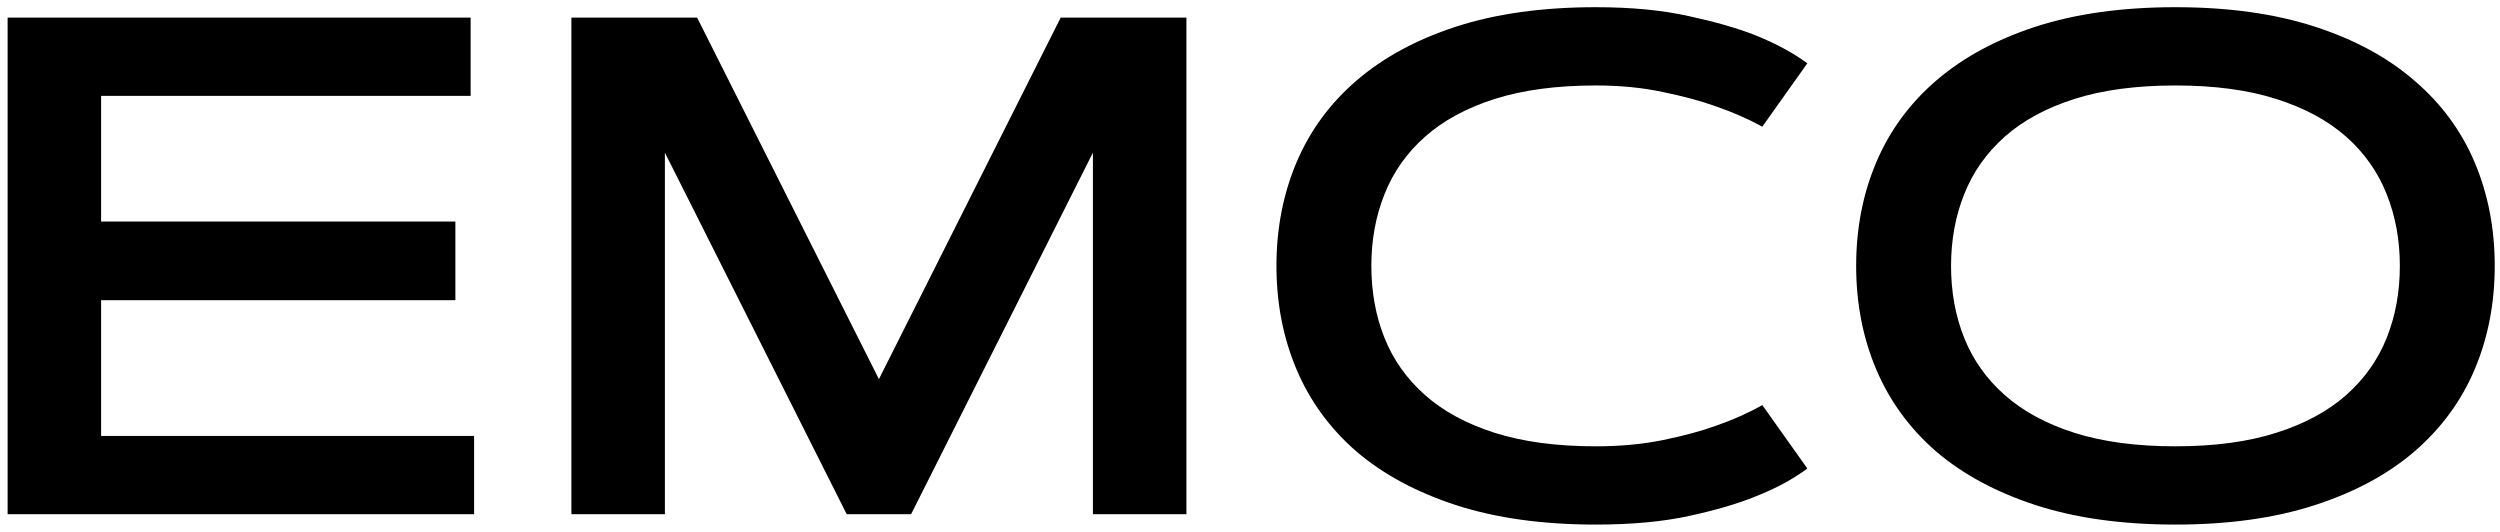 <?xml version="1.0" encoding="UTF-8"?> <svg xmlns="http://www.w3.org/2000/svg" width="282" height="60" viewBox="0 0 282 60" fill="none"><path d="M51.367 24.992V33.859H11.406V49.172H53.477V58H0.859V1.984H53.086V10.812H11.406V24.992H51.367ZM99.141 42.766L119.648 1.984H133.828V58H123.281V17.219L102.773 58H95.508L75 17.219V58H64.453V1.984H78.633L99.141 42.766ZM154.688 29.992C154.688 32.935 155.182 35.643 156.172 38.117C157.161 40.591 158.685 42.74 160.742 44.562C162.799 46.385 165.417 47.805 168.594 48.82C171.797 49.836 175.599 50.344 180 50.344C182.76 50.344 185.286 50.109 187.578 49.641C189.87 49.172 191.849 48.638 193.516 48.039C195.469 47.362 197.227 46.581 198.789 45.695L203.867 52.844C202.279 54.042 200.326 55.096 198.008 56.008C196.029 56.815 193.542 57.544 190.547 58.195C187.578 58.846 184.062 59.172 180 59.172C174.01 59.172 168.763 58.443 164.258 56.984C159.779 55.526 156.029 53.508 153.008 50.93C150.013 48.325 147.76 45.24 146.25 41.672C144.74 38.104 143.984 34.211 143.984 29.992C143.984 25.773 144.74 21.88 146.25 18.312C147.76 14.745 150.013 11.672 153.008 9.094C156.029 6.49 159.779 4.458 164.258 3C168.763 1.542 174.01 0.812 180 0.812C184.036 0.812 187.552 1.151 190.547 1.828C193.542 2.479 196.029 3.195 198.008 3.977C200.326 4.914 202.279 5.969 203.867 7.141L198.789 14.289C197.227 13.43 195.469 12.662 193.516 11.984C191.849 11.385 189.87 10.852 187.578 10.383C185.286 9.888 182.76 9.641 180 9.641C175.599 9.641 171.797 10.148 168.594 11.164C165.417 12.18 162.799 13.599 160.742 15.422C158.685 17.245 157.161 19.406 156.172 21.906C155.182 24.38 154.688 27.076 154.688 29.992ZM245.391 59.172C239.401 59.172 234.154 58.443 229.648 56.984C225.169 55.526 221.419 53.508 218.398 50.93C215.404 48.325 213.151 45.24 211.641 41.672C210.13 38.104 209.375 34.211 209.375 29.992C209.375 25.773 210.13 21.88 211.641 18.312C213.151 14.745 215.404 11.672 218.398 9.094C221.419 6.49 225.169 4.458 229.648 3C234.154 1.542 239.401 0.812 245.391 0.812C251.354 0.812 256.589 1.542 261.094 3C265.599 4.458 269.349 6.49 272.344 9.094C275.365 11.672 277.63 14.745 279.141 18.312C280.651 21.88 281.406 25.773 281.406 29.992C281.406 34.211 280.651 38.104 279.141 41.672C277.63 45.24 275.365 48.325 272.344 50.93C269.349 53.508 265.599 55.526 261.094 56.984C256.589 58.443 251.354 59.172 245.391 59.172ZM245.391 50.344C249.792 50.344 253.581 49.836 256.758 48.82C259.961 47.805 262.591 46.385 264.648 44.562C266.706 42.74 268.229 40.591 269.219 38.117C270.208 35.643 270.703 32.935 270.703 29.992C270.703 27.076 270.208 24.38 269.219 21.906C268.229 19.406 266.706 17.245 264.648 15.422C262.591 13.599 259.961 12.18 256.758 11.164C253.581 10.148 249.792 9.641 245.391 9.641C240.99 9.641 237.188 10.148 233.984 11.164C230.807 12.18 228.19 13.599 226.133 15.422C224.076 17.245 222.552 19.406 221.562 21.906C220.573 24.38 220.078 27.076 220.078 29.992C220.078 32.935 220.573 35.643 221.562 38.117C222.552 40.591 224.076 42.74 226.133 44.562C228.19 46.385 230.807 47.805 233.984 48.82C237.188 49.836 240.99 50.344 245.391 50.344Z" fill="black"></path></svg> 